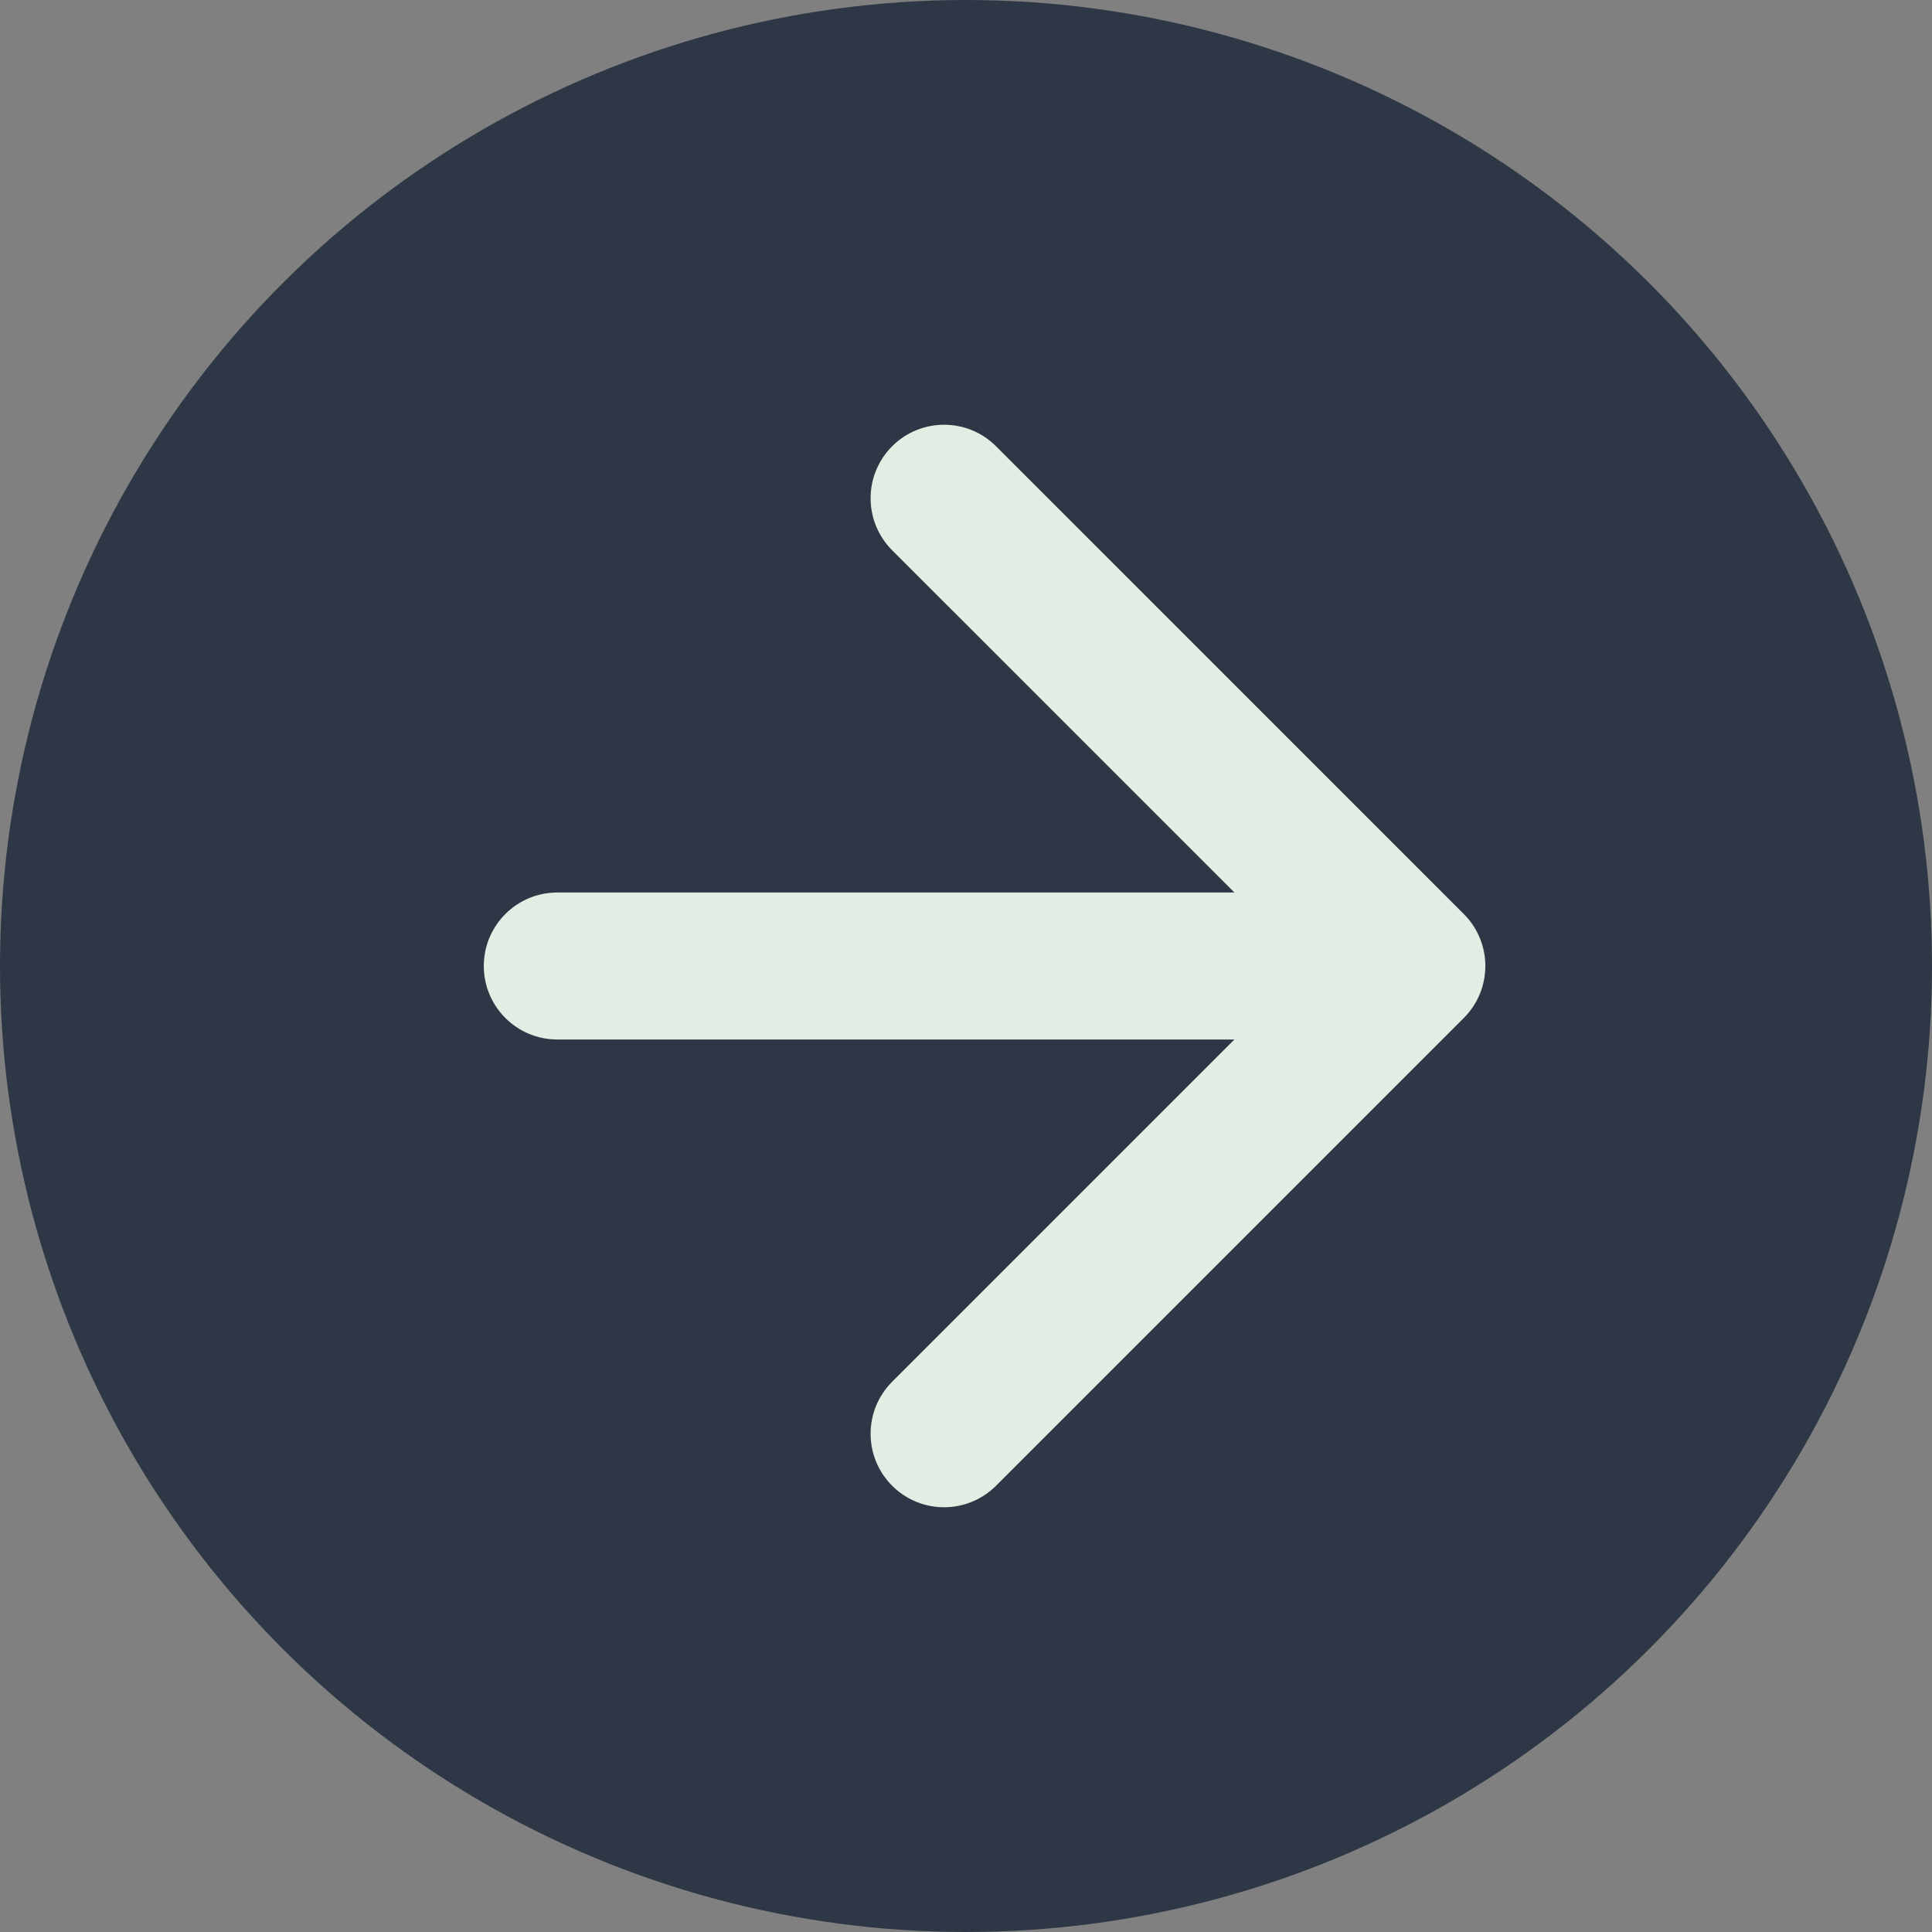 <svg width="46" height="46" viewBox="0 0 46 46" fill="none" xmlns="http://www.w3.org/2000/svg">
<rect x="0" y="0" width="46" height="46" fill="#808080" stroke="none"/>
<circle cx="23" cy="23" r="23" transform="rotate(-90 23 23)" fill="#2D3745"/>
<path d="M13.269 21.25C12.303 21.25 11.519 22.034 11.519 23C11.519 23.966 12.303 24.75 13.269 24.75L13.269 21.25ZM34.853 24.237C35.536 23.554 35.536 22.446 34.853 21.763L23.716 10.626C23.032 9.942 21.924 9.942 21.241 10.626C20.558 11.309 20.558 12.417 21.241 13.101L31.141 23L21.241 32.9C20.558 33.583 20.558 34.691 21.241 35.374C21.924 36.058 23.032 36.058 23.716 35.374L34.853 24.237ZM13.269 24.75L33.615 24.75L33.615 21.25L13.269 21.25L13.269 24.75Z" fill="#E1EEE3"/>
</svg>
